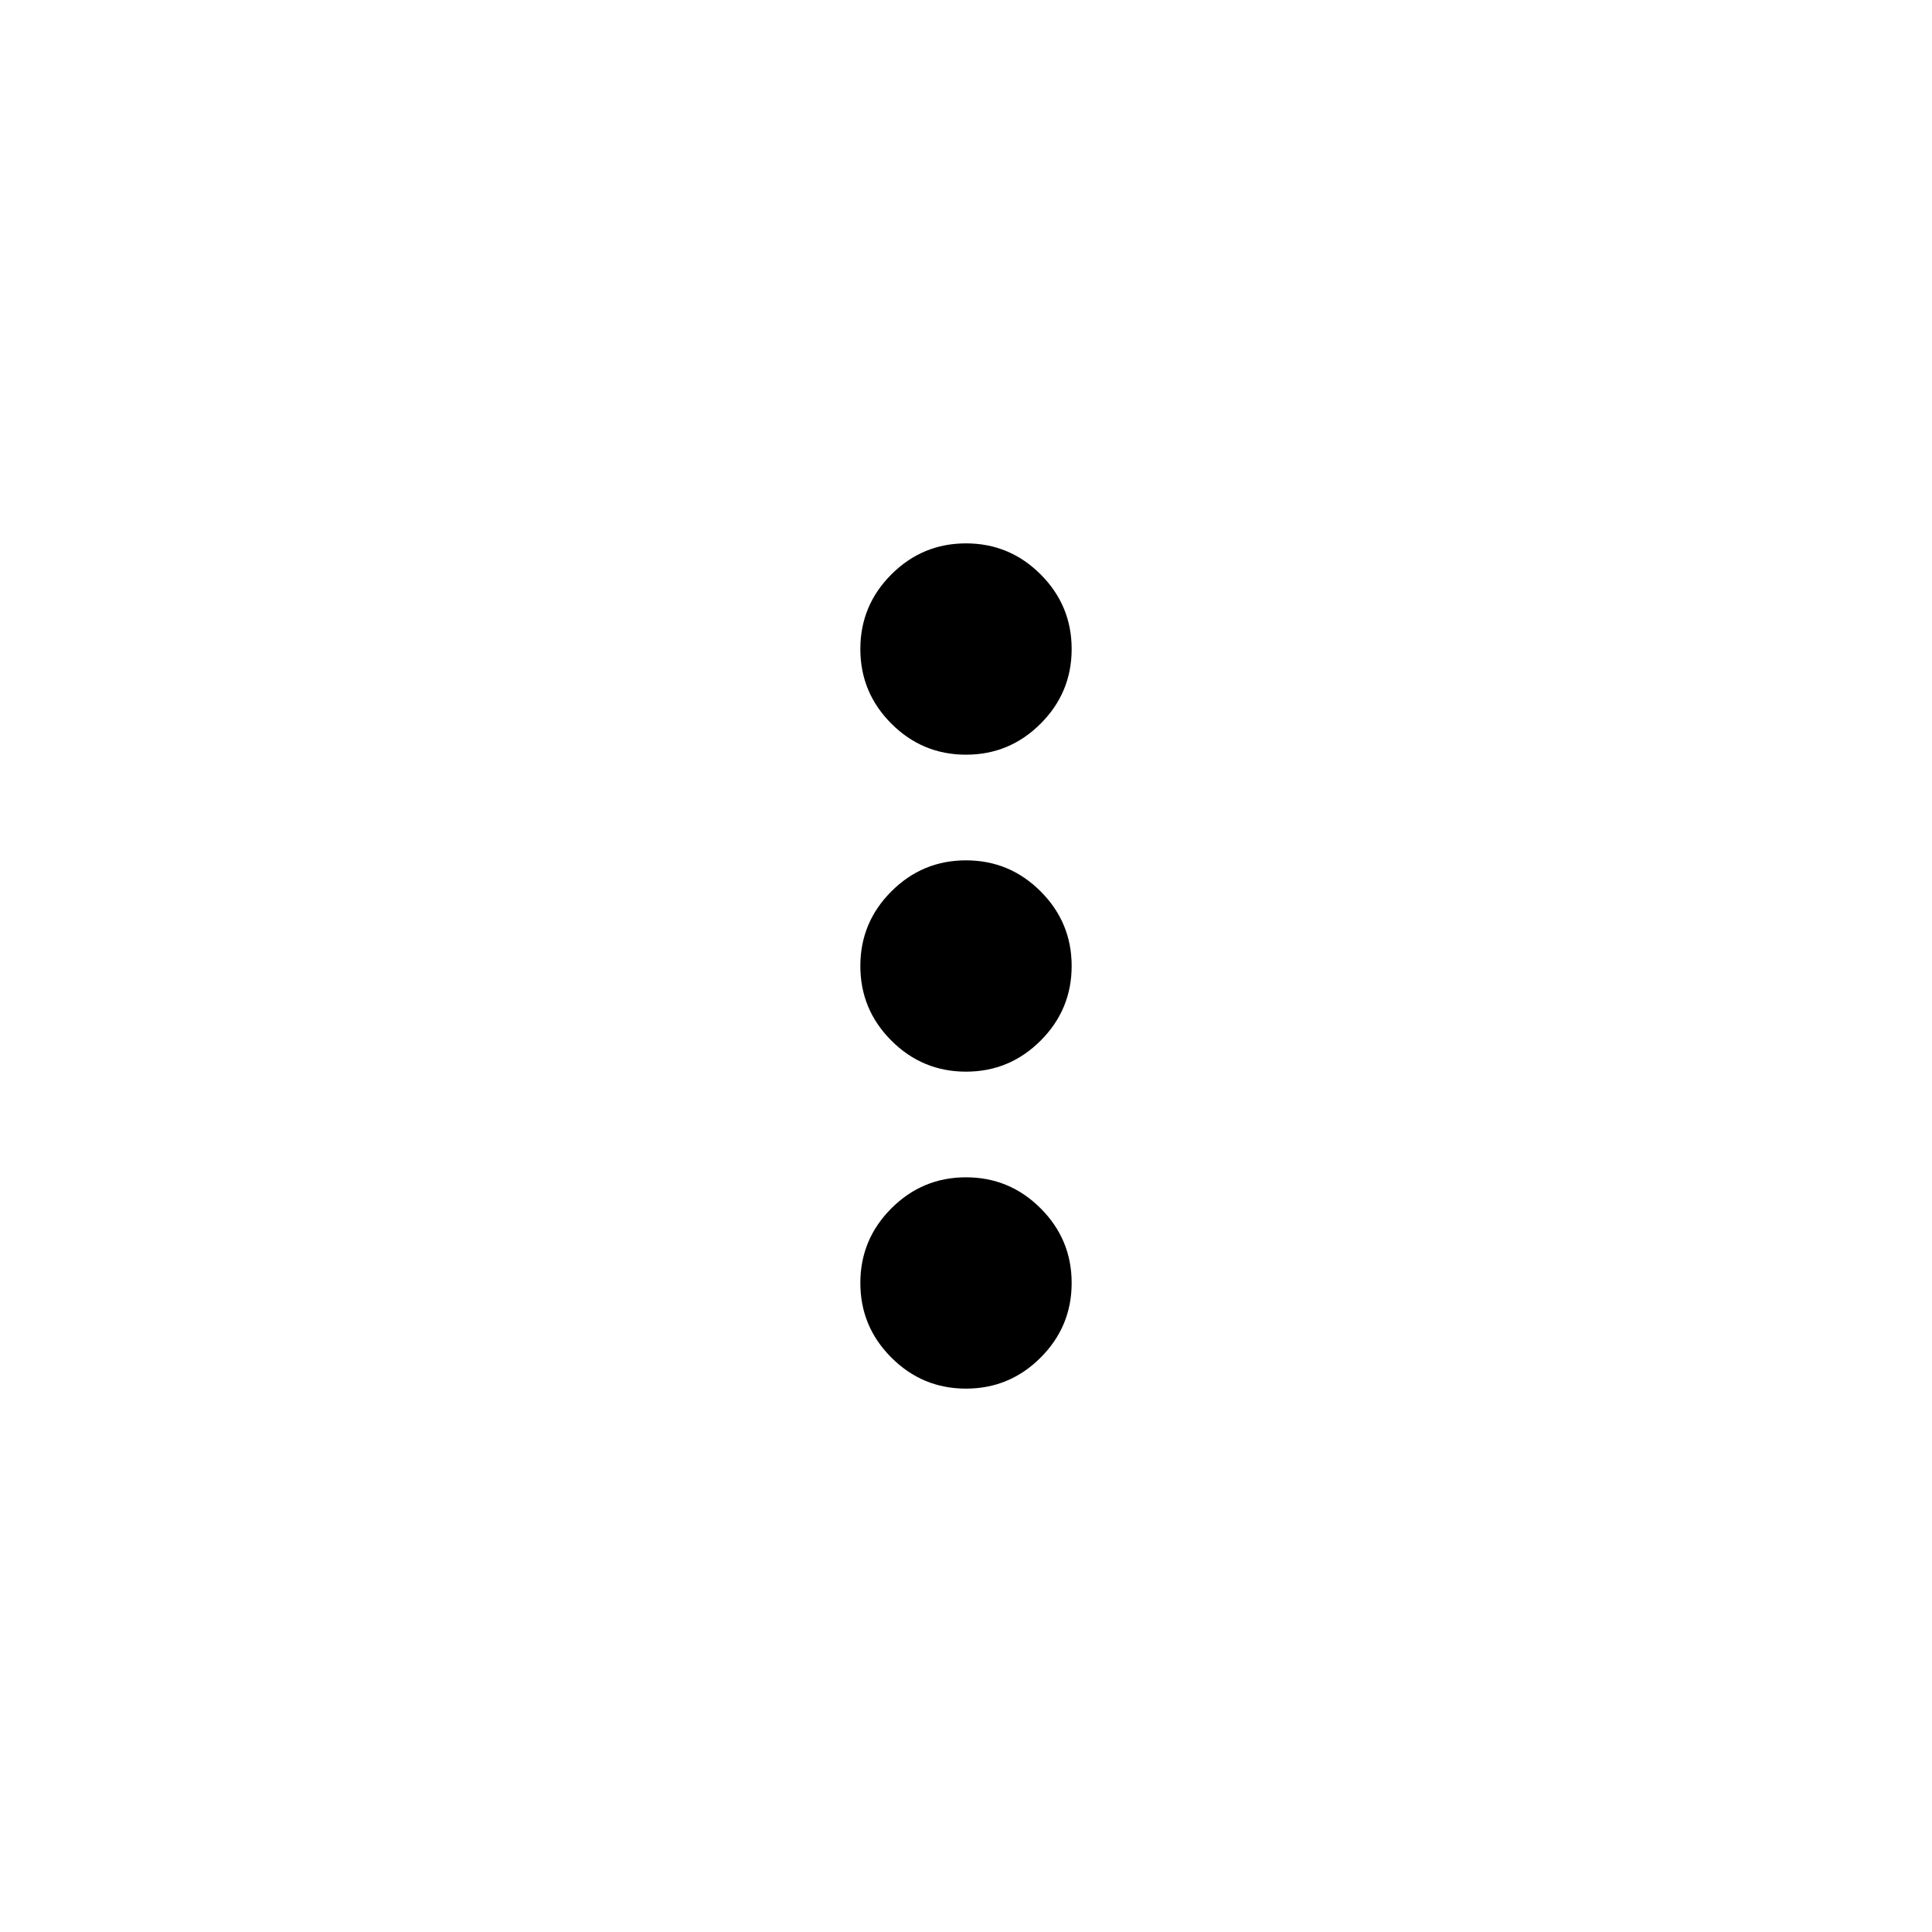 <?xml version="1.0" encoding="UTF-8"?> <svg xmlns="http://www.w3.org/2000/svg" width="32" height="32" viewBox="0 0 32 32" fill="none"> <path d="M16 23C15.519 23 15.107 22.829 14.764 22.486C14.421 22.143 14.25 21.731 14.25 21.25C14.25 20.769 14.421 20.357 14.764 20.014C15.107 19.671 15.519 19.5 16 19.5C16.481 19.5 16.893 19.671 17.236 20.014C17.579 20.357 17.75 20.769 17.75 21.25C17.75 21.731 17.579 22.143 17.236 22.486C16.893 22.829 16.481 23 16 23ZM16 17.75C15.519 17.75 15.107 17.579 14.764 17.236C14.421 16.893 14.25 16.481 14.25 16C14.25 15.519 14.421 15.107 14.764 14.764C15.107 14.421 15.519 14.25 16 14.25C16.481 14.25 16.893 14.421 17.236 14.764C17.579 15.107 17.75 15.519 17.75 16C17.75 16.481 17.579 16.893 17.236 17.236C16.893 17.579 16.481 17.75 16 17.75ZM16 12.5C15.519 12.5 15.107 12.329 14.764 11.986C14.421 11.643 14.25 11.231 14.25 10.75C14.25 10.269 14.421 9.857 14.764 9.514C15.107 9.171 15.519 9 16 9C16.481 9 16.893 9.171 17.236 9.514C17.579 9.857 17.75 10.269 17.75 10.75C17.75 11.231 17.579 11.643 17.236 11.986C16.893 12.329 16.481 12.5 16 12.5Z" fill="black"></path> </svg> 